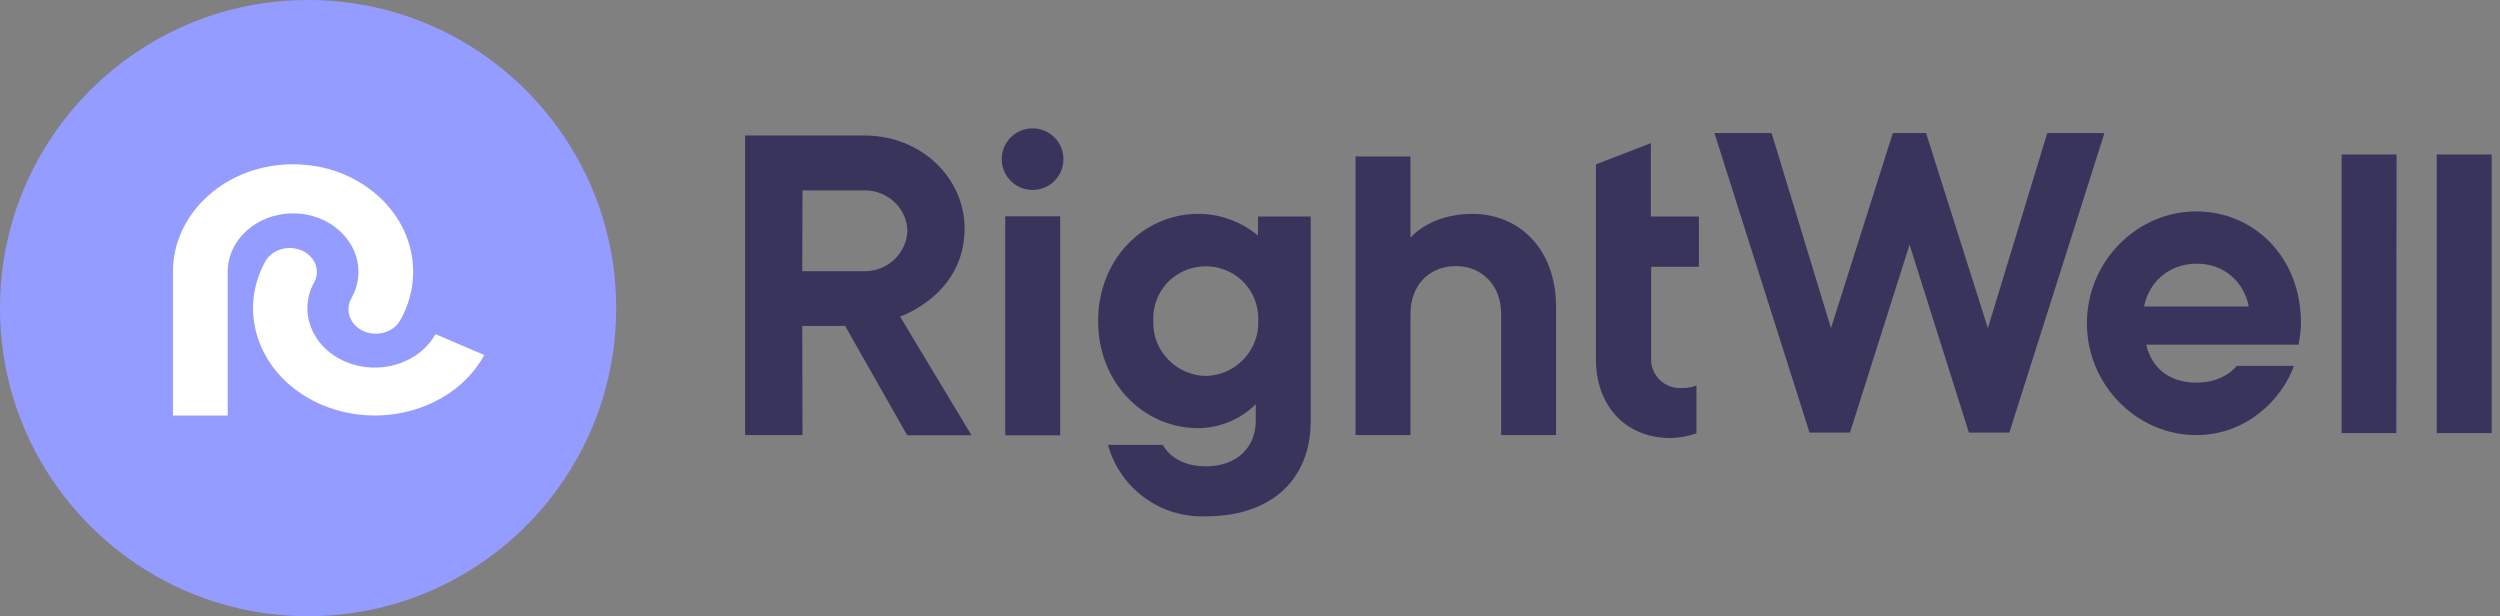 <svg width="142" height="35" viewBox="0 0 142 35" fill="none" xmlns="http://www.w3.org/2000/svg">
<rect x="0" y="0" width="142" height="35" fill="#808080" stroke="none"/>
<g clip-path="url(#clip0_4644_230)">
<path fill-rule="evenodd" clip-rule="evenodd" d="M45.568 18.512H48.003L51.529 24.724H55.181L51.123 17.98C51.123 17.98 54.789 16.763 54.789 12.971C54.789 10.131 52.355 7.696 49.094 7.696H42.322V24.71H45.582L45.568 18.512ZM49.094 15.406H45.568L45.582 10.816H49.108C50.41 10.803 51.501 11.81 51.543 13.111C51.487 14.412 50.396 15.42 49.094 15.406Z" fill="#39345C"/>
<path fill-rule="evenodd" clip-rule="evenodd" d="M71.467 12.3H72.139H74.448V23.927C74.448 27.173 72.279 29.328 68.487 29.328C65.912 29.426 63.618 27.747 62.932 25.27H66.052C66.052 25.27 66.598 26.488 68.487 26.488C70.25 26.488 71.327 25.41 71.327 23.913V22.962C70.46 23.815 69.299 24.305 68.067 24.319C64.947 24.319 62.373 21.744 62.373 18.233C62.373 14.72 64.947 12.146 68.067 12.146C69.313 12.146 70.502 12.594 71.453 13.377V12.3H71.467ZM66.346 20.415C66.906 21.003 67.675 21.339 68.487 21.353C69.299 21.339 70.068 21.003 70.628 20.415C71.188 19.828 71.495 19.058 71.467 18.247C71.523 17.141 70.964 16.106 70.026 15.546C69.075 14.986 67.899 14.986 66.948 15.546C65.996 16.106 65.451 17.155 65.507 18.247C65.479 19.058 65.787 19.828 66.346 20.415Z" fill="#39345C"/>
<path d="M88.384 17.421V24.711H85.264V17.827C85.264 16.204 84.172 15.113 82.689 15.113C81.192 15.113 80.115 16.19 80.115 17.827V24.711H76.995V8.886H80.115V13.504C80.115 13.504 81.192 12.146 83.641 12.146C86.341 12.16 88.384 14.189 88.384 17.421Z" fill="#39345C"/>
<path d="M96.499 15.126V12.3H93.771V8.13L90.65 9.334V20.415C90.65 23.13 92.413 24.879 94.862 24.879C95.366 24.879 95.869 24.781 96.359 24.613V21.898C96.107 21.996 95.827 22.052 95.548 22.038C95.072 22.08 94.596 21.898 94.26 21.563C93.924 21.227 93.743 20.751 93.785 20.275V15.154H96.499V15.126Z" fill="#39345C"/>
<path d="M56.902 8.928C56.958 8.004 57.728 7.291 58.651 7.291C59.575 7.291 60.344 8.004 60.4 8.928C60.442 9.585 60.12 10.201 59.561 10.537C59.001 10.873 58.301 10.873 57.742 10.537C57.182 10.201 56.86 9.585 56.902 8.928Z" fill="#39345C"/>
<path d="M60.218 12.286H57.098V24.725H60.218V12.286Z" fill="#39345C"/>
<path d="M105.077 24.573H102.782L97.381 7.559H100.627L104 18.64L107.512 7.559H109.4L112.912 18.64L116.284 7.559H119.531L114.13 24.573H111.835L108.463 13.897L105.077 24.573Z" fill="#39345C"/>
<path d="M130.29 20.795C129.619 22.684 127.59 24.713 124.75 24.713C121.377 24.713 118.537 21.873 118.537 18.361C118.537 14.849 121.377 12.008 124.75 12.008C127.996 12.008 130.696 14.569 130.696 18.361C130.696 18.906 130.556 19.578 130.556 19.578H121.909C122.175 20.795 123.126 21.733 124.75 21.733C126.373 21.733 127.044 20.781 127.044 20.781H130.29V20.795ZM121.783 17.409H127.73C127.464 16.052 126.373 14.975 124.764 14.975C123.14 14.989 122.049 16.066 121.783 17.409Z" fill="#39345C"/>
<path d="M136.111 24.6H133.005V8.775H136.125L136.111 24.6Z" fill="#39345C"/>
<path d="M141.526 24.6H138.406V8.775H141.526V24.6Z" fill="#39345C"/>
</g>
<circle cx="17.5" cy="17.5" r="17.5" fill="#959CFF"/>
<path d="M24.733 18.978C24.287 19.788 23.507 20.398 22.543 20.692C21.576 20.988 20.538 20.934 19.619 20.542C17.72 19.732 16.924 17.709 17.844 16.037C18.217 15.363 17.894 14.551 17.129 14.222C16.363 13.894 15.441 14.178 15.068 14.852C14.263 16.316 14.151 17.968 14.757 19.504C14.813 19.648 14.874 19.791 14.945 19.929C15.601 21.268 16.767 22.344 18.273 22.989C19.226 23.396 20.252 23.601 21.284 23.601C22.047 23.601 22.812 23.488 23.555 23.263C25.299 22.73 26.704 21.631 27.508 20.166L24.733 18.978Z" fill="white"/>
<path d="M20.359 15.439C20.359 15.965 20.226 16.471 19.961 16.937C19.573 17.622 19.879 18.46 20.645 18.807C20.871 18.908 21.108 18.956 21.346 18.956C21.914 18.956 22.459 18.678 22.734 18.192C23.033 17.663 23.245 17.091 23.361 16.504C23.432 16.152 23.466 15.796 23.466 15.436C23.466 13.807 22.756 12.273 21.467 11.12C20.178 9.966 18.468 9.331 16.645 9.331C14.822 9.331 13.111 9.966 11.822 11.12C10.533 12.273 9.824 13.804 9.824 15.436V23.604H12.933V15.439C12.933 13.607 14.598 12.119 16.642 12.119C18.694 12.119 20.359 13.607 20.359 15.439Z" fill="white"/>
<defs>
<clipPath id="clip0_4644_230">
<rect width="99.203" height="22.037" fill="white" transform="translate(42.324 7.297)"/>
</clipPath>
</defs>
</svg>
